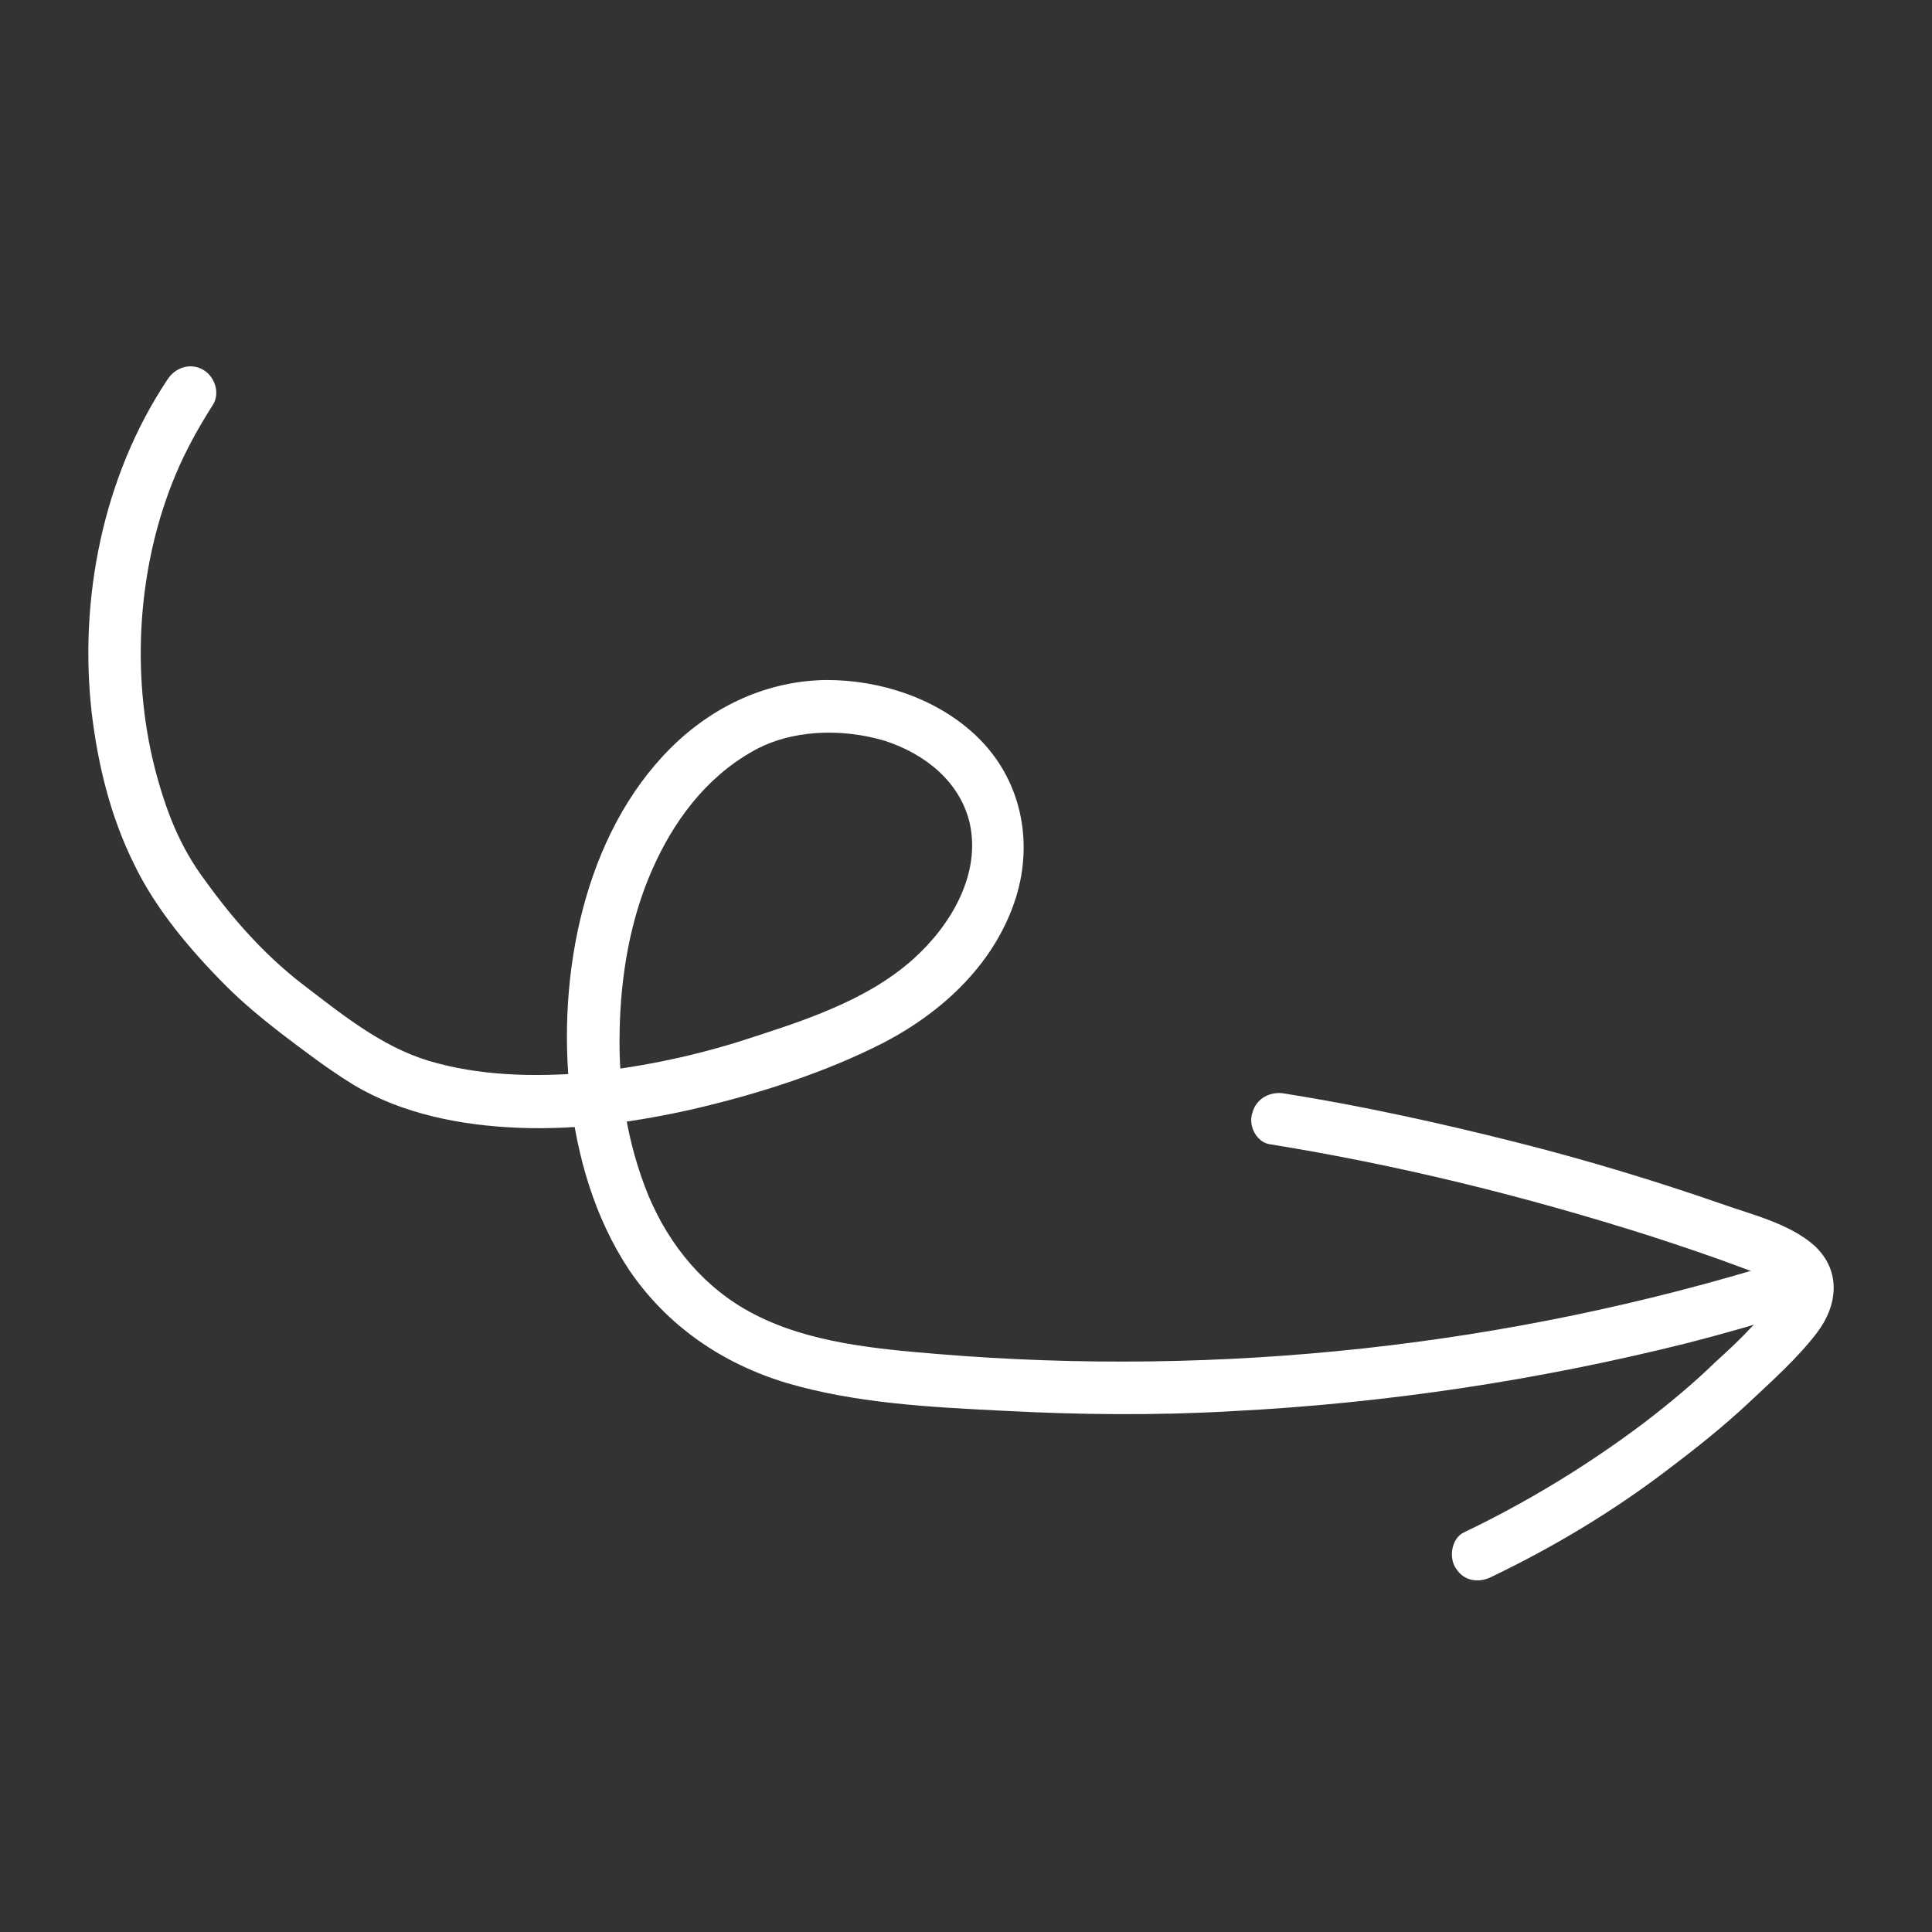 <svg width="38" height="38" viewBox="0 0 38 38" fill="none" xmlns="http://www.w3.org/2000/svg">
<rect x="0" y="0" width="38" height="38" fill="#333333" stroke="none"/>
<path d="M3.291 7.469C2.024 9.374 1.549 11.781 1.804 14.022C1.929 15.058 2.173 16.059 2.637 16.997C3.063 17.882 3.749 18.693 4.447 19.393C4.78 19.726 5.147 20.028 5.509 20.31C5.979 20.668 6.449 21.026 6.947 21.333C7.913 21.914 9.078 22.137 10.192 22.182C11.372 22.23 12.555 22.063 13.689 21.802C14.943 21.507 16.228 21.096 17.377 20.51C18.56 19.893 19.581 18.936 19.986 17.642C20.332 16.515 20.071 15.304 19.208 14.48C18.434 13.738 17.314 13.373 16.257 13.375C15.094 13.387 14.028 13.885 13.204 14.7C11.473 16.416 10.955 19.2 11.213 21.526C11.343 22.731 11.695 23.959 12.378 24.984C13.124 26.078 14.201 26.819 15.477 27.203C16.844 27.604 18.312 27.677 19.714 27.747C21.227 27.828 22.742 27.843 24.25 27.755C27.25 27.602 30.251 27.15 33.173 26.42C33.897 26.235 34.595 26.035 35.307 25.809C35.94 25.606 35.656 24.616 35.023 24.819C29.671 26.481 24.017 27.093 18.444 26.632C17.227 26.531 15.919 26.413 14.828 25.846C13.866 25.351 13.168 24.501 12.758 23.526C12.332 22.491 12.159 21.362 12.188 20.261C12.209 19.205 12.389 18.104 12.82 17.123C13.237 16.168 13.873 15.301 14.803 14.777C15.564 14.345 16.55 14.32 17.399 14.569C18.208 14.831 18.885 15.386 19.073 16.19C19.297 17.197 18.701 18.203 17.962 18.864C17.018 19.713 15.688 20.116 14.502 20.498C13.53 20.798 12.51 21.004 11.481 21.106C10.466 21.183 9.424 21.16 8.432 20.865C7.486 20.579 6.695 19.927 5.92 19.335C5.197 18.771 4.59 18.088 4.052 17.342C3.532 16.655 3.261 15.94 3.043 15.103C2.574 13.245 2.701 11.13 3.457 9.328C3.663 8.841 3.905 8.407 4.188 7.962C4.336 7.727 4.22 7.396 3.989 7.269C3.733 7.128 3.439 7.234 3.291 7.469Z" fill="white"/>
<path d="M24.989 22.508C27.525 22.917 30.012 23.533 32.459 24.311C33.054 24.505 33.675 24.712 34.257 24.932C34.476 25.019 34.755 25.089 34.952 25.247C35.091 25.357 35.063 25.408 34.951 25.547C34.797 25.762 34.612 25.944 34.427 26.125C34.213 26.358 33.973 26.577 33.734 26.795C33.295 27.221 32.824 27.613 32.328 27.991C31.227 28.82 30.033 29.548 28.799 30.137C28.551 30.251 28.488 30.633 28.636 30.848C28.795 31.102 29.089 31.146 29.351 31.007C30.565 30.424 31.726 29.727 32.806 28.904C33.356 28.489 33.901 28.054 34.394 27.592C34.853 27.16 35.352 26.717 35.729 26.224C36.154 25.674 36.217 24.991 35.687 24.5C35.195 24.063 34.454 23.89 33.853 23.676C32.534 23.218 31.187 22.811 29.836 22.47C28.323 22.089 26.802 21.753 25.264 21.508C24.99 21.458 24.708 21.603 24.636 21.881C24.539 22.144 24.721 22.478 24.989 22.508Z" fill="white"/>
</svg>
